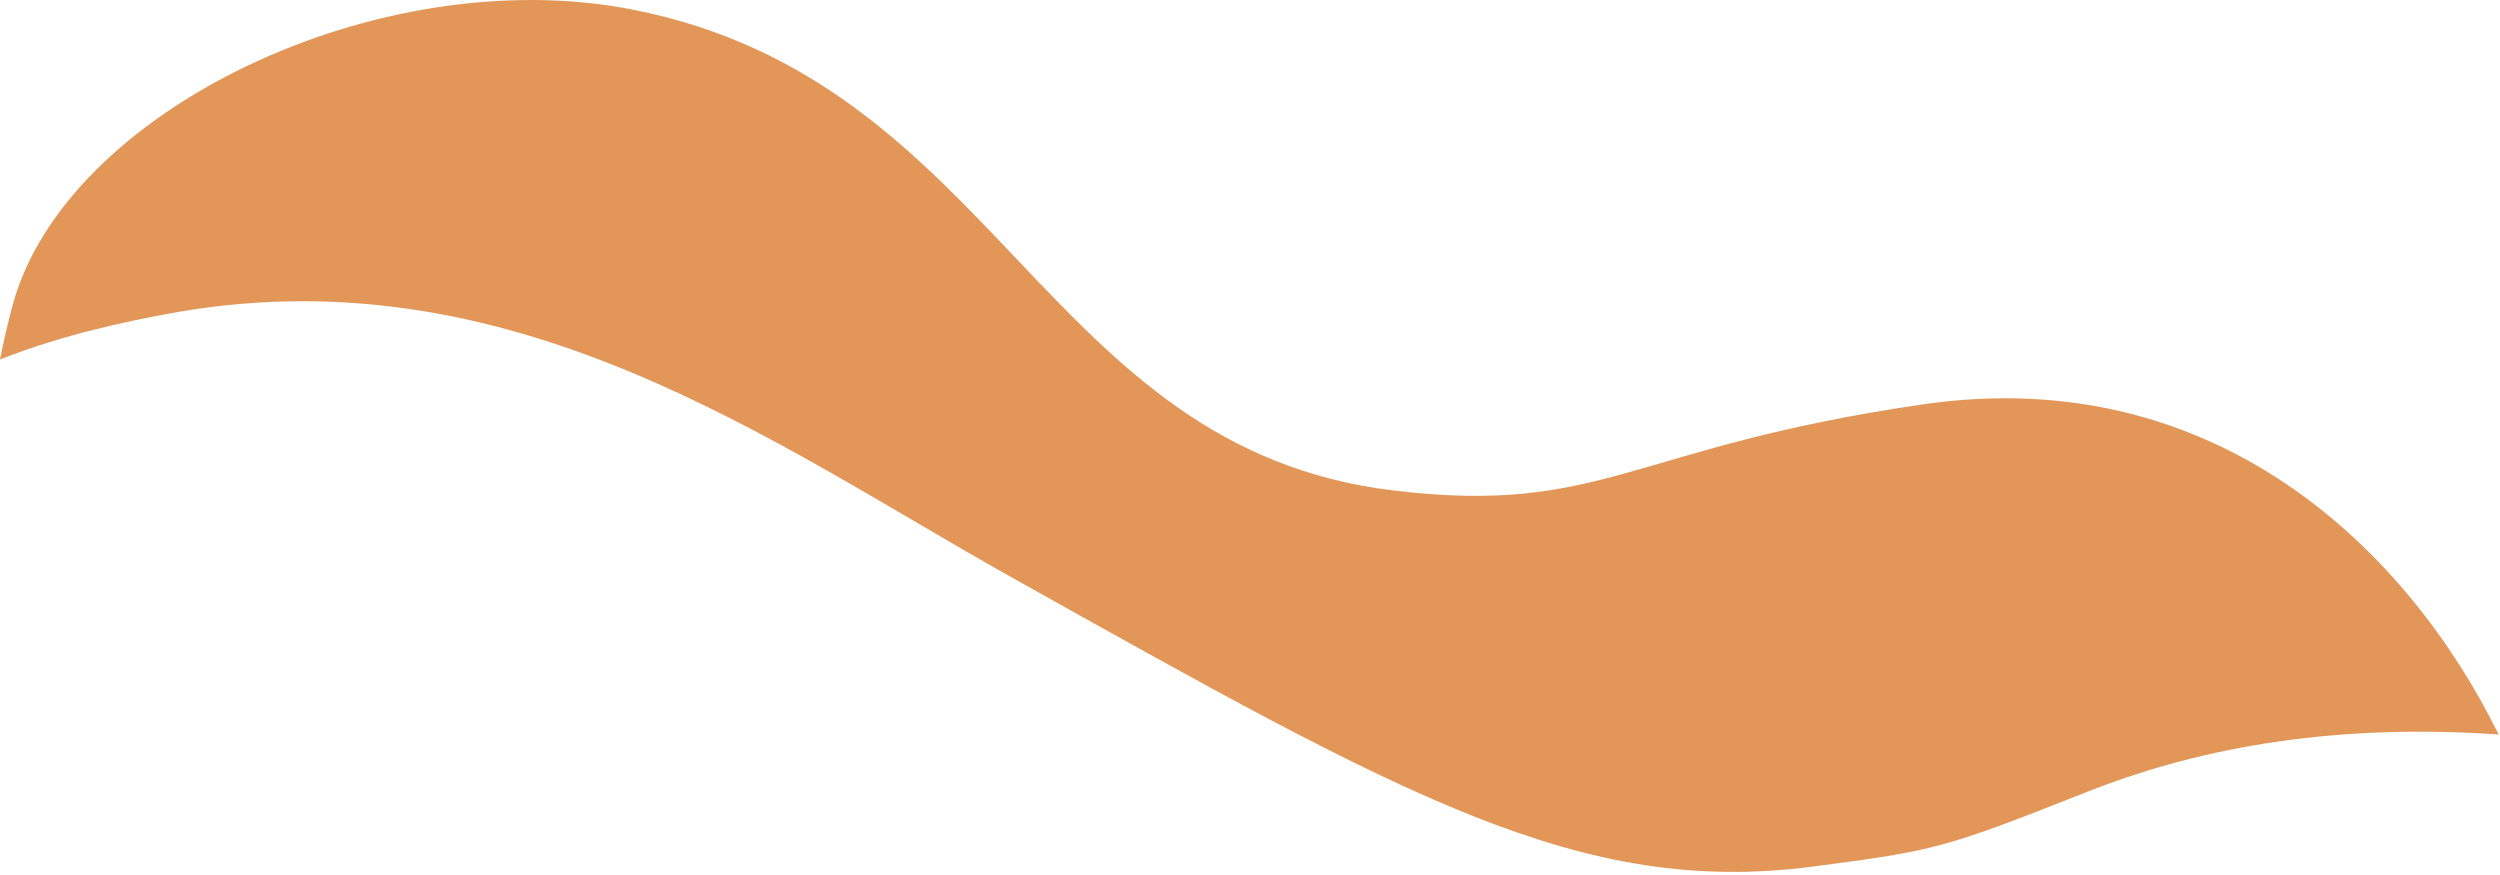 <?xml version="1.0" encoding="utf-8"?>
<svg xmlns="http://www.w3.org/2000/svg" fill="none" height="100%" overflow="visible" preserveAspectRatio="none" style="display: block;" viewBox="0 0 803 281" width="100%">
<path clip-rule="evenodd" d="M670.711 254.219C624.272 272.548 622.002 273.145 582.408 278.332C507.579 288.127 451.113 256.059 324.691 185.31C248.088 142.436 163.597 79.642 52.239 101.104C42.793 102.927 20.7 107.186 0 115.489C1.226 109.307 2.585 103.391 4.11 97.823C21.131 35.493 121.765 -12.784 202.909 3.027C320.862 26.03 334.767 144.093 447.765 157.567C514.838 165.572 523.655 143.563 617.544 129.891C712.029 116.135 773.616 177.007 802.553 235.923C745.971 231.995 702.963 241.491 670.728 254.202L670.711 254.219Z" fill="#E29759" fill-rule="evenodd" id="Vector"/>
</svg>